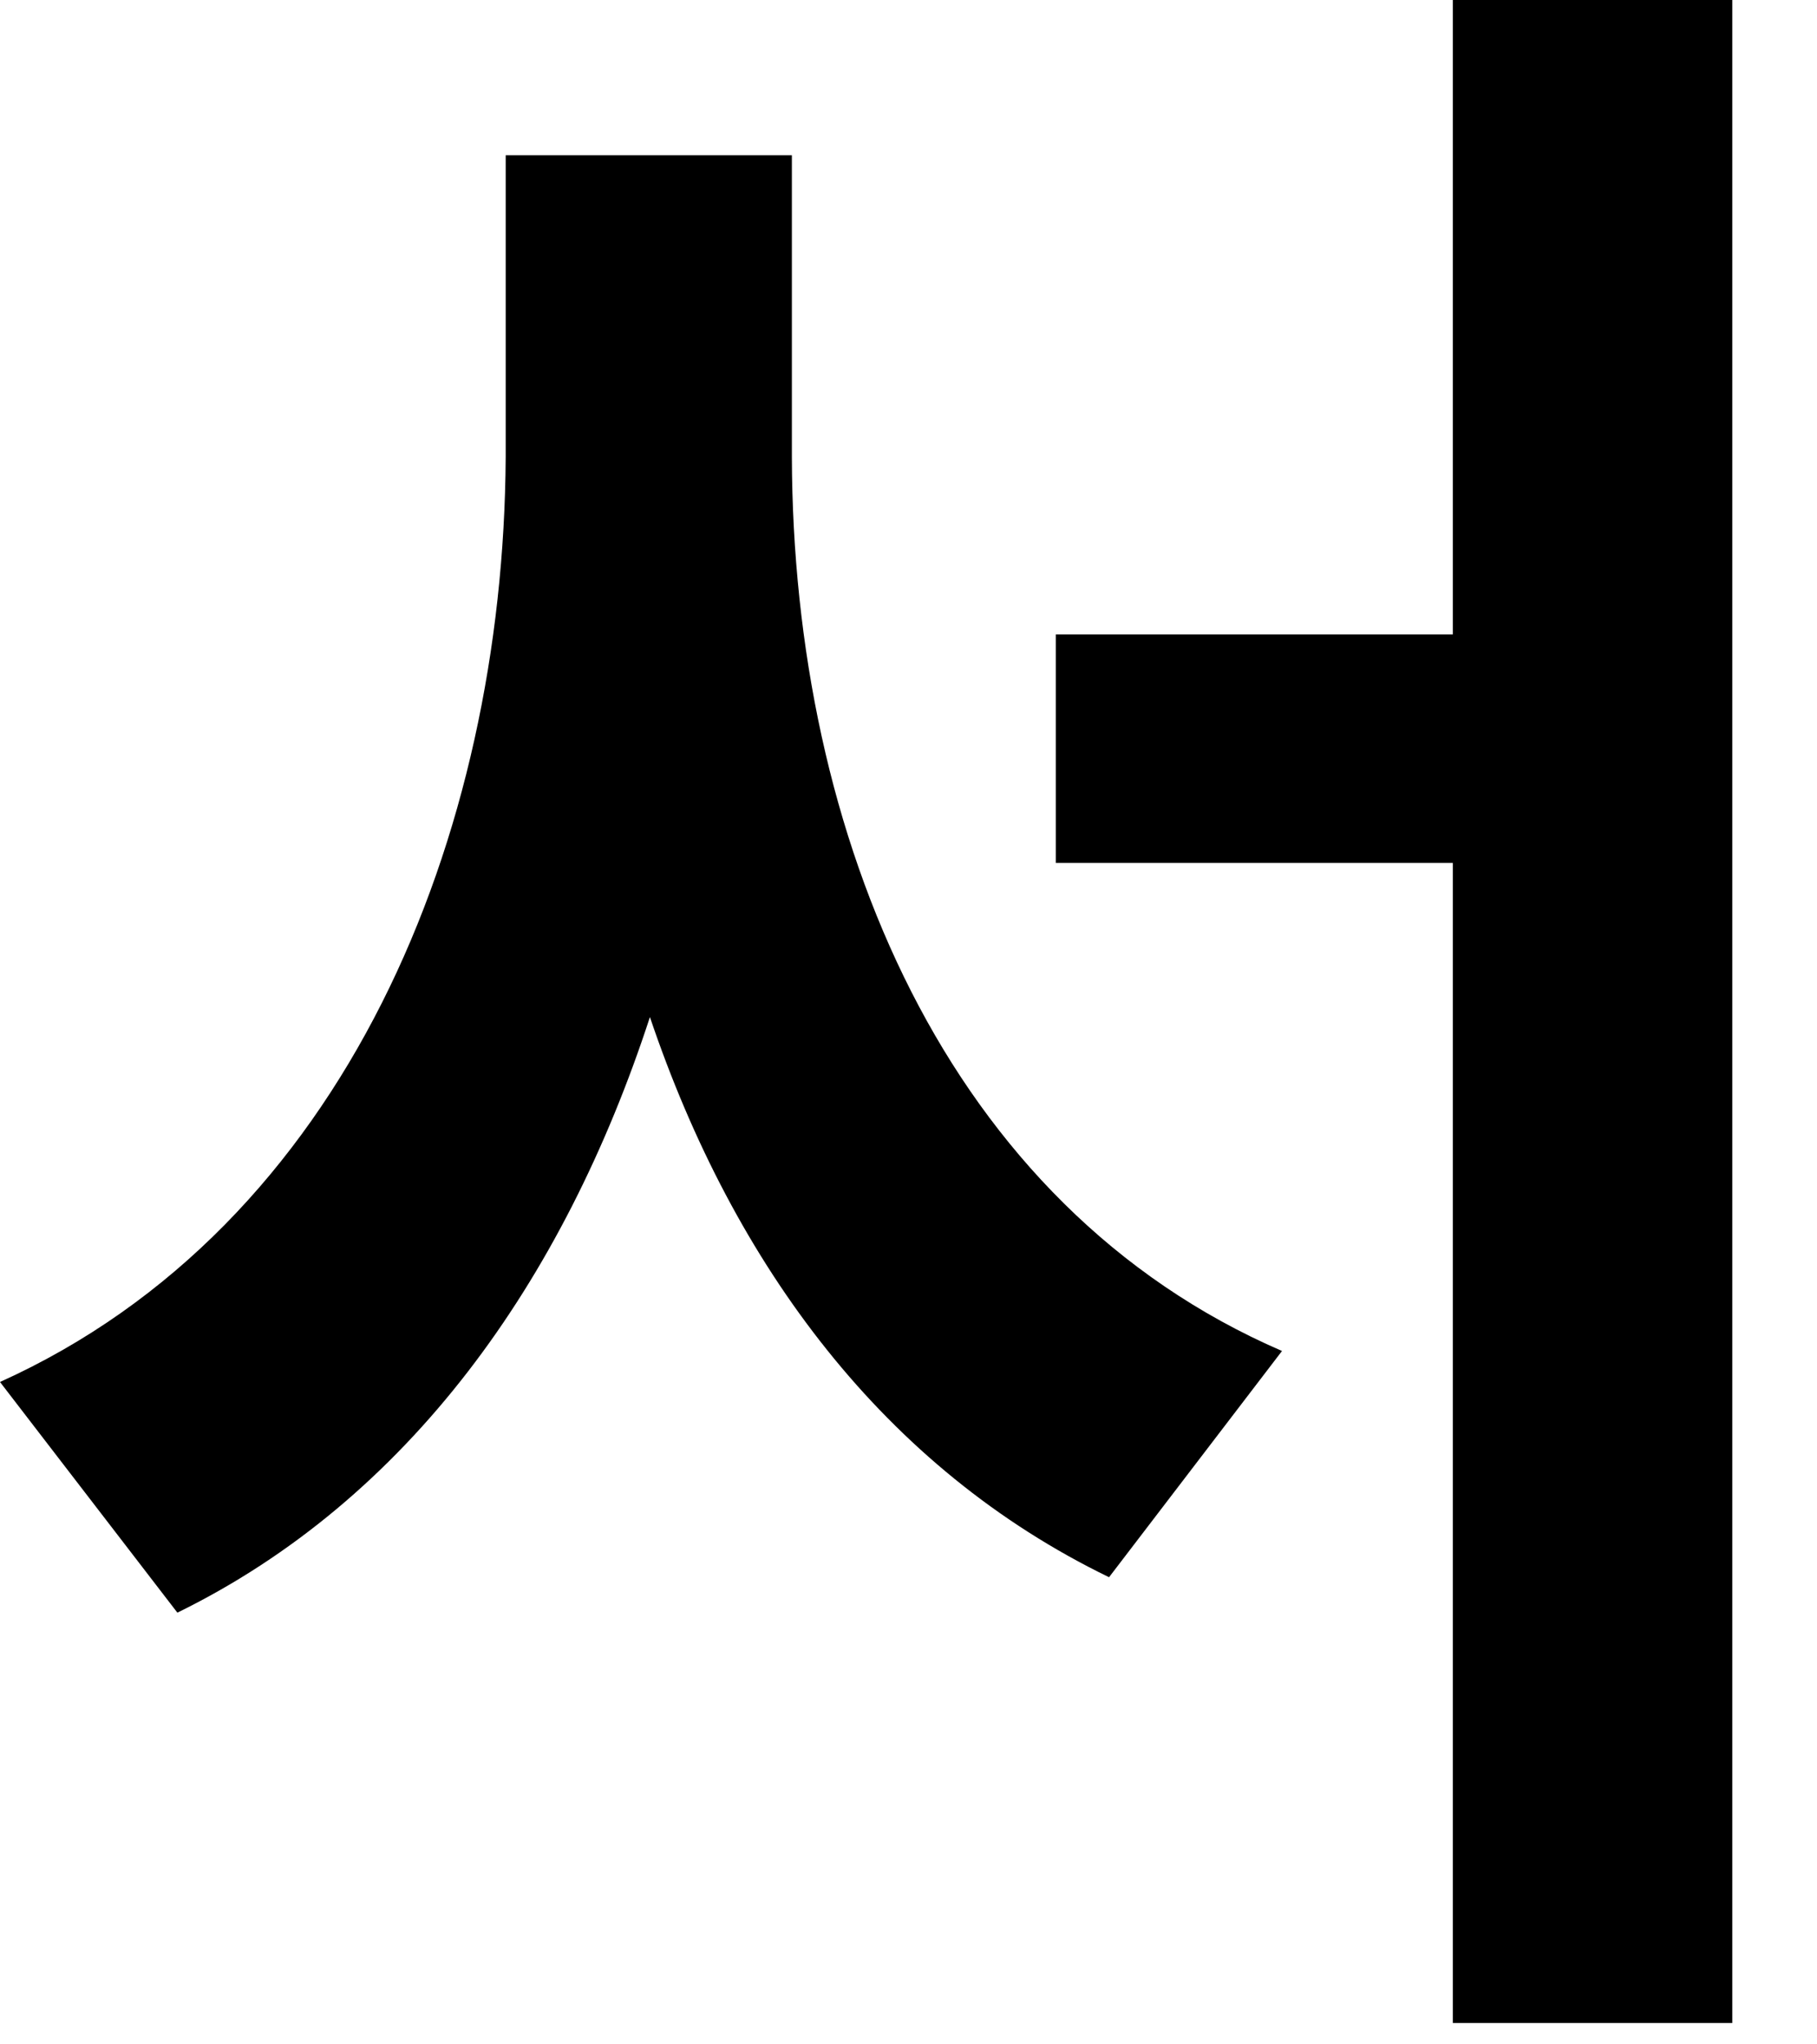 <?xml version="1.0" encoding="utf-8"?>
<svg xmlns="http://www.w3.org/2000/svg" fill="none" height="100%" overflow="visible" preserveAspectRatio="none" style="display: block;" viewBox="0 0 16 18" width="100%">
<path d="M6.973 4.023C6.982 7.363 8.33 10.615 11.289 11.895L9.766 13.887C7.793 12.93 6.465 11.152 5.723 8.955C4.961 11.289 3.594 13.203 1.562 14.199L0 12.168C3.047 10.791 4.434 7.363 4.453 4.023V1.367H6.973V4.023ZM9.297 7.598V5.586H12.793V0H15.254V17.812H12.793V7.598H9.297Z" fill="black" id="Vector"/>
</svg>